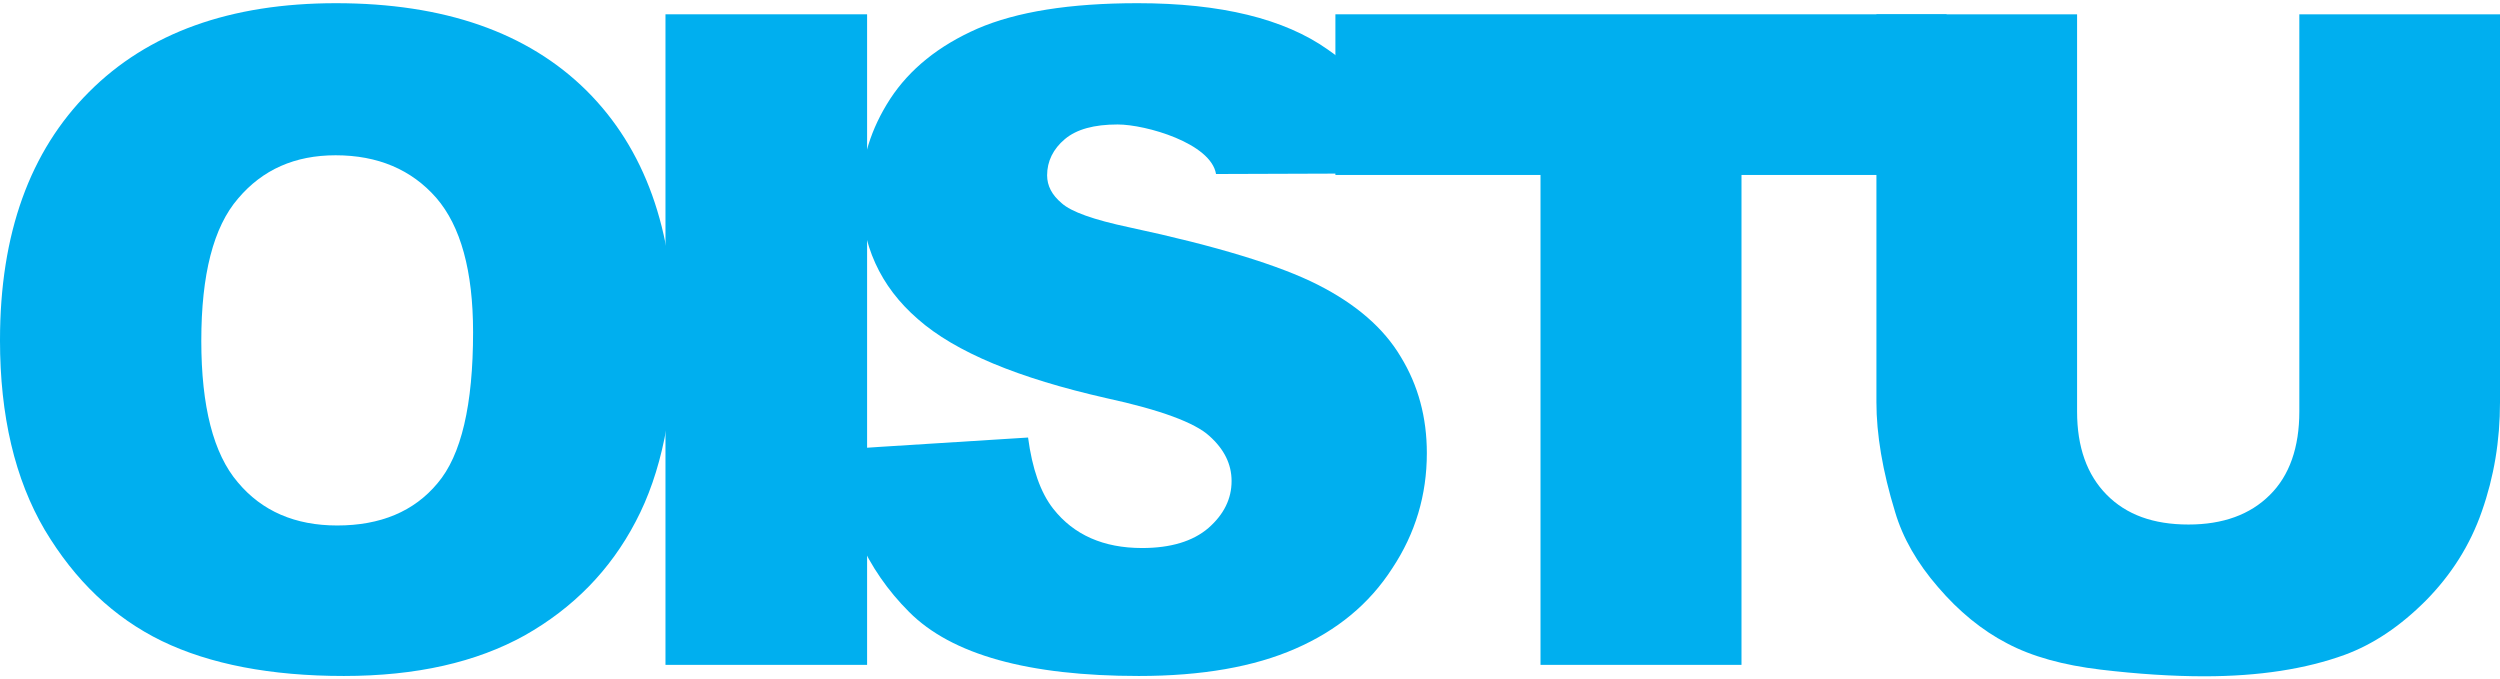 <?xml version="1.0" encoding="UTF-8"?>
<!DOCTYPE svg PUBLIC "-//W3C//DTD SVG 1.1//EN" "http://www.w3.org/Graphics/SVG/1.1/DTD/svg11.dtd">
<!-- Creator: CorelDRAW X7 -->
<svg xmlns="http://www.w3.org/2000/svg" xml:space="preserve" width="195px" height="53px" version="1.1" style="shape-rendering:geometricPrecision; text-rendering:geometricPrecision; image-rendering:optimizeQuality; fill-rule:evenodd; clip-rule:evenodd" viewBox="0 0 7874 2120" xmlns:xlink="http://www.w3.org/1999/xlink">
 <defs>
  <style type="text/css">
   <![CDATA[
    .fil0 {fill:#00AFEF;fill-rule:nonzero}
   ]]>
  </style>
 </defs>
 <g id="Layer_x0020_1">
  <g id="_940158455712">
   <path class="fil0" d="M0 1061c0,-335 94,-595 280,-781 186,-187 446,-280 778,-280 341,0 604,92 789,275 184,183 276,439 276,769 0,239 -40,436 -121,589 -80,153 -197,272 -349,358 -153,85 -342,128 -570,128 -230,0 -422,-37 -573,-110 -152,-74 -274,-191 -369,-350 -94,-160 -141,-359 -141,-598zm634 2c0,207 38,356 115,446 76,91 181,136 313,136 136,0 242,-44 316,-133 75,-88 112,-247 112,-476 0,-193 -39,-334 -116,-423 -78,-89 -184,-134 -317,-134 -128,0 -230,45 -307,136 -78,90 -116,240 -116,448z"/>
   <polygon class="fil0" points="2096,35 2731,35 2731,2084 2096,2084 "/>
   <path class="fil0" d="M2635 1406l603 -38c13,98 39,173 79,224 65,83 159,124 280,124 90,0 160,-21 209,-63 49,-43 73,-92 73,-148 0,-53 -23,-100 -70,-142 -46,-42 -154,-82 -324,-119 -278,-63 -476,-145 -594,-249 -119,-103 -179,-235 -179,-395 0,-106 31,-205 92,-299 61,-93 152,-167 275,-221 123,-53 290,-80 504,-80 262,0 462,49 599,146 137,97 219,178 245,390l-597 2c-16,-97 -221,-156 -310,-156 -74,0 -129,15 -166,46 -37,31 -56,70 -56,114 0,33 15,62 46,88 30,27 100,52 213,76 276,59 474,120 594,181 120,61 207,136 261,227 55,90 82,191 82,303 0,132 -36,253 -109,363 -72,112 -174,196 -305,253 -130,57 -294,86 -493,86 -348,0 -590,-67 -724,-202 -134,-134 -210,-304 -228,-511z"/>
   <polygon class="fil0" points="4206,35 6131,35 6131,541 5485,541 5485,2084 4852,2084 4852,541 4206,541 "/>
   <path class="fil0" d="M7242 35l632 0 0 1222c0,121 -19,235 -57,343 -37,107 -97,201 -177,282 -81,81 -165,137 -254,170 -123,45 -271,68 -443,68 -100,0 -209,-7 -327,-21 -117,-14 -216,-41 -295,-83 -79,-41 -152,-101 -217,-177 -66,-76 -111,-155 -135,-236 -40,-130 -59,-246 -59,-346l0 -1222 632 0 0 1251c0,112 31,199 93,262 62,63 147,94 258,94 108,0 194,-31 256,-93 62,-61 93,-150 93,-263l0 -1251z"/>
  </g>
 </g>
</svg>